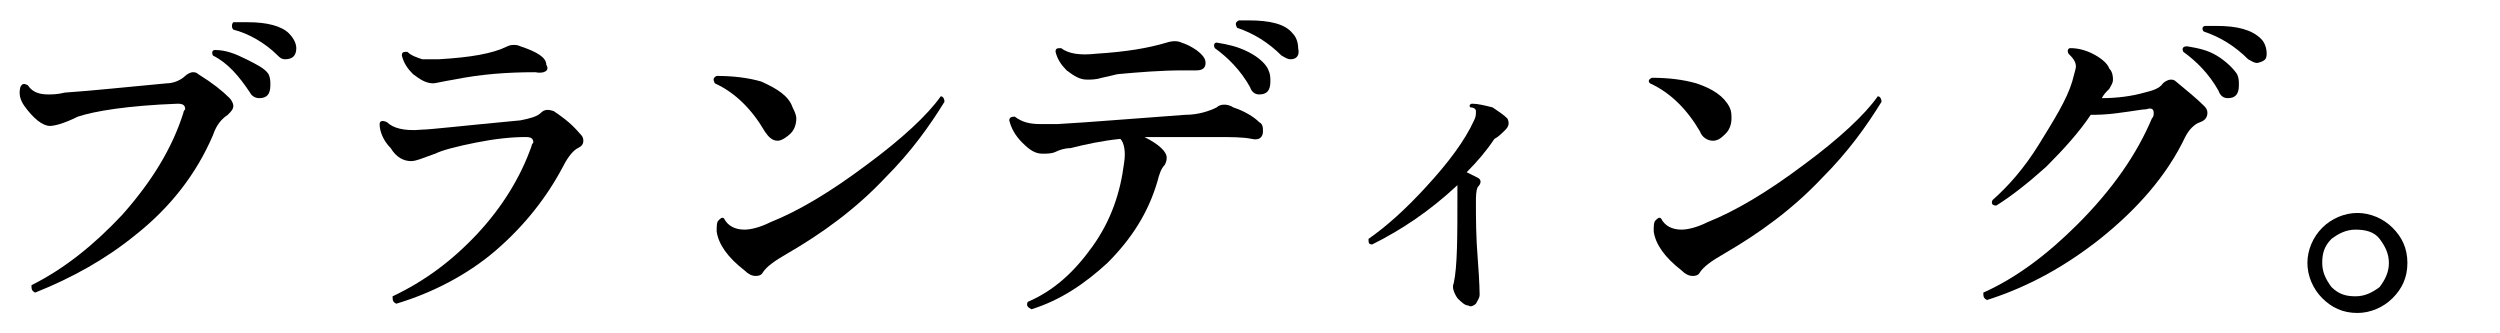 <?xml version="1.0" encoding="utf-8"?>
<!-- Generator: Adobe Illustrator 26.1.0, SVG Export Plug-In . SVG Version: 6.00 Build 0)  -->
<svg version="1.1" id="レイヤー_1" xmlns="http://www.w3.org/2000/svg" xmlns:xlink="http://www.w3.org/1999/xlink" x="0px"
	 y="0px" viewBox="0 0 135 18" style="enable-background:new 0 0 135 18;" xml:space="preserve">
<g id="a">
</g>
<g id="b">
	<g id="c">
		<path d="M12.4,5.3c0.1,0.1,0.2,0.3,0.2,0.4c0,0.2-0.1,0.3-0.3,0.5c-0.3,0.2-0.6,0.5-0.8,1.1c-0.9,2.1-2.3,3.9-4.2,5.4
			C5.7,14,3.9,15,1.9,15.8c-0.2-0.1-0.2-0.2-0.2-0.4c1.8-0.9,3.4-2.2,4.9-3.8C8.2,9.8,9.3,8,9.9,6.1C9.9,6,10,5.9,10,5.9
			c0-0.2-0.1-0.3-0.4-0.3C6.9,5.7,5.1,6,4.2,6.3C3.4,6.7,2.9,6.8,2.7,6.8c-0.4,0-0.9-0.4-1.4-1.1C1.1,5.4,1,5.1,1.1,4.7
			c0.1-0.2,0.2-0.2,0.4-0.1C1.7,4.9,2,5.1,2.6,5.1c0.2,0,0.5,0,0.9-0.1C5,4.9,6.8,4.7,9,4.5c0.4,0,0.8-0.2,1-0.4
			c0.1-0.1,0.3-0.2,0.4-0.2c0.1,0,0.2,0,0.3,0.1C11.5,4.5,12,4.9,12.4,5.3L12.4,5.3z M14.5,4c0.1,0.2,0.1,0.4,0.1,0.6
			c0,0.5-0.2,0.7-0.6,0.7c-0.2,0-0.4-0.1-0.5-0.3c-0.6-0.9-1.2-1.6-2-2c-0.1-0.2,0-0.3,0.1-0.3c0.6,0,1.1,0.2,1.7,0.5
			S14.3,3.7,14.5,4L14.5,4z M15.4,3.2c-0.2,0-0.3-0.1-0.4-0.2c-0.7-0.7-1.6-1.2-2.4-1.4c-0.1-0.1-0.1-0.3,0-0.4c0.2,0,0.5,0,0.8,0
			c1,0,1.8,0.2,2.2,0.6C15.9,2.1,16,2.4,16,2.6C16,3,15.8,3.2,15.4,3.2L15.4,3.2z"/>
		<path d="M31.3,7.2c0.1,0.1,0.2,0.2,0.2,0.4c0,0.2-0.1,0.3-0.3,0.4c-0.2,0.1-0.5,0.4-0.8,1c-0.9,1.7-2.1,3.2-3.6,4.5
			s-3.4,2.3-5.4,2.9c-0.2-0.1-0.2-0.2-0.2-0.4c1.7-0.8,3.2-1.9,4.6-3.4c1.3-1.4,2.3-3,2.9-4.7c0-0.1,0.1-0.2,0.1-0.2
			c0-0.2-0.1-0.3-0.4-0.3c-0.8,0-1.7,0.1-2.7,0.3c-1,0.2-1.8,0.4-2.2,0.6c-0.6,0.2-1,0.4-1.3,0.4c-0.4,0-0.8-0.2-1.1-0.7
			c-0.4-0.4-0.6-0.9-0.6-1.3c0-0.2,0.2-0.2,0.4-0.1c0.3,0.3,0.9,0.5,1.9,0.4c0.4,0,2.1-0.2,5.3-0.5c0.5-0.1,0.9-0.2,1.1-0.4
			c0.2-0.2,0.4-0.2,0.7-0.1C30.2,6.2,30.8,6.6,31.3,7.2L31.3,7.2z M28.9,3.9c-1.5,0-2.9,0.1-4.4,0.4c-0.6,0.1-1,0.2-1.1,0.2
			c-0.4,0-0.7-0.2-1.1-0.5c-0.3-0.3-0.5-0.6-0.6-1c0-0.2,0.1-0.2,0.3-0.2c0.2,0.2,0.5,0.3,0.8,0.4c0.1,0,0.4,0,0.9,0
			c1.7-0.1,2.9-0.3,3.7-0.7c0.2-0.1,0.5-0.1,0.7,0c0.9,0.3,1.4,0.6,1.4,1C29.7,3.8,29.4,4,28.9,3.9L28.9,3.9z"/>
		<path d="M42.8,5.8C42.9,6,43,6.2,43,6.4c0,0.3-0.1,0.6-0.3,0.8S42.2,7.6,42,7.6c-0.3,0-0.5-0.2-0.7-0.5c-0.7-1.2-1.6-2.1-2.7-2.6
			c-0.1-0.2-0.1-0.3,0.1-0.4c0.9,0,1.7,0.1,2.4,0.3C42,4.8,42.6,5.2,42.8,5.8L42.8,5.8z M51,5.5c-0.8,1.3-1.8,2.7-3.2,4.1
			c-1.6,1.7-3.4,3-5.3,4.1c-0.7,0.4-1.1,0.7-1.3,1c-0.1,0.2-0.3,0.2-0.4,0.2c-0.2,0-0.4-0.1-0.6-0.3c-0.9-0.7-1.4-1.4-1.5-2.1
			c0-0.3,0-0.5,0.1-0.6s0.2-0.2,0.3-0.1c0.2,0.4,0.6,0.6,1.1,0.6c0.3,0,0.8-0.1,1.4-0.4c1.5-0.6,3.2-1.6,5.2-3.1
			c1.9-1.4,3.3-2.7,4-3.7C50.9,5.2,51,5.3,51,5.5L51,5.5z"/>
		<path d="M68,6.6c0.2,0.1,0.2,0.3,0.2,0.5c0,0.3-0.2,0.5-0.6,0.4c-0.5-0.1-1.1-0.1-2-0.1c-1.4,0-2.7,0-3.8,0
			C62.6,7.8,63,8.2,63,8.5c0,0.1,0,0.2-0.1,0.4c-0.2,0.2-0.3,0.5-0.4,0.9c-0.5,1.7-1.4,3.1-2.7,4.4c-1.2,1.1-2.5,2-4.1,2.5
			c-0.2-0.1-0.3-0.2-0.2-0.4c1.4-0.6,2.5-1.6,3.5-3s1.5-2.9,1.7-4.5c0.1-0.6,0-1.1-0.2-1.3c-1,0.1-1.9,0.3-2.7,0.5
			c-0.3,0-0.6,0.1-0.8,0.2s-0.5,0.1-0.7,0.1c-0.4,0-0.7-0.2-1.1-0.6c-0.4-0.4-0.6-0.8-0.7-1.2c0-0.2,0.2-0.2,0.3-0.2
			c0.4,0.3,0.8,0.4,1.4,0.4c0.2,0,0.5,0,0.9,0c1.8-0.1,4.1-0.3,6.9-0.5c0.7,0,1.3-0.2,1.7-0.4c0.2-0.2,0.6-0.2,0.9,0
			C67.2,6,67.7,6.3,68,6.6L68,6.6z M65.1,3.4c0,0.3-0.2,0.4-0.5,0.4c-0.2,0-0.4,0-0.7,0c-1.2,0-2.4,0.1-3.5,0.2
			c-0.1,0-0.4,0.1-0.9,0.2c-0.3,0.1-0.6,0.1-0.8,0.1c-0.4,0-0.7-0.2-1.1-0.5c-0.3-0.3-0.5-0.6-0.6-1c0-0.2,0.1-0.2,0.3-0.2
			c0.4,0.3,1,0.4,1.9,0.3C60.8,2.8,62,2.6,63,2.3c0.3-0.1,0.6-0.1,0.8,0c0.3,0.1,0.5,0.2,0.8,0.4C65,3,65.1,3.2,65.1,3.4L65.1,3.4z
			 M68.5,3.8c0.1,0.2,0.1,0.4,0.1,0.6c0,0.5-0.2,0.7-0.6,0.7c-0.2,0-0.4-0.1-0.5-0.4c-0.5-0.9-1.2-1.6-1.9-2.1
			c-0.1-0.2,0-0.3,0.1-0.3c0.6,0.1,1.1,0.2,1.7,0.5S68.4,3.5,68.5,3.8L68.5,3.8z M69.7,3.2c-0.2,0-0.3-0.1-0.5-0.2
			c-0.7-0.7-1.5-1.2-2.4-1.5c-0.1-0.2-0.1-0.3,0.1-0.4c0.2,0,0.3,0,0.5,0c1.2,0,2,0.2,2.4,0.7C70,2,70.1,2.3,70.1,2.6
			C70.2,3,70,3.2,69.7,3.2L69.7,3.2z"/>
		<path d="M81.4,6.4c0.1,0.2,0.1,0.4-0.1,0.6s-0.4,0.4-0.6,0.5c-0.4,0.6-0.9,1.2-1.5,1.8c0.2,0.1,0.4,0.2,0.6,0.3s0.2,0.3,0,0.5
			c-0.1,0.2-0.1,0.5-0.1,0.9c0,0.7,0,1.8,0.1,3c0.1,1.3,0.1,1.9,0.1,1.9c0,0.2-0.1,0.3-0.2,0.5c-0.1,0.1-0.3,0.2-0.4,0.1
			c-0.2,0-0.4-0.2-0.6-0.4c-0.2-0.3-0.3-0.6-0.2-0.8c0.2-0.9,0.2-2.5,0.2-4.8c0-0.2,0-0.4,0-0.5c-1.5,1.4-3,2.4-4.6,3.2
			c-0.2,0-0.2-0.1-0.2-0.3c1-0.7,2-1.6,3.1-2.8c1.2-1.3,2.1-2.5,2.6-3.6c0.1-0.2,0.1-0.3,0.1-0.5c0-0.1-0.1-0.2-0.3-0.2
			c-0.1-0.1,0-0.2,0.1-0.2c0.3,0,0.7,0.1,1.1,0.2C80.9,6,81.2,6.2,81.4,6.4L81.4,6.4z"/>
		<path d="M93.4,5.8c0.1,0.2,0.1,0.4,0.1,0.6c0,0.3-0.1,0.6-0.3,0.8c-0.2,0.2-0.4,0.4-0.7,0.4c-0.3,0-0.6-0.2-0.7-0.5
			c-0.7-1.2-1.6-2.1-2.7-2.6C89,4.4,89,4.3,89.2,4.2c0.9,0,1.7,0.1,2.4,0.3C92.5,4.8,93.1,5.2,93.4,5.8L93.4,5.8z M101.6,5.5
			c-0.8,1.3-1.8,2.7-3.2,4.1c-1.6,1.7-3.4,3-5.3,4.1c-0.7,0.4-1.1,0.7-1.3,1c-0.1,0.2-0.3,0.2-0.4,0.2c-0.2,0-0.4-0.1-0.6-0.3
			c-0.9-0.7-1.4-1.4-1.5-2.1c0-0.3,0-0.5,0.1-0.6s0.2-0.2,0.3-0.1c0.2,0.4,0.6,0.6,1.1,0.6c0.3,0,0.8-0.1,1.4-0.4
			c1.5-0.6,3.2-1.6,5.2-3.1c1.9-1.4,3.3-2.7,4-3.7C101.5,5.2,101.6,5.3,101.6,5.5L101.6,5.5z"/>
		<path d="M119,5.7c0.1,0.1,0.2,0.2,0.2,0.4c0,0.2-0.1,0.4-0.4,0.5S118.2,7,118,7.4c-1,2.1-2.6,3.9-4.6,5.5
			c-1.9,1.5-3.9,2.6-6.1,3.3c-0.2-0.1-0.2-0.2-0.2-0.4c1.8-0.8,3.5-2.1,5.1-3.7c1.9-1.9,3.2-3.8,4-5.7c0.1-0.1,0.1-0.2,0.1-0.3
			c0-0.2-0.1-0.3-0.4-0.2c-0.2,0-0.7,0.1-1.5,0.2c-0.7,0.1-1.2,0.1-1.5,0.1c-0.6,0.9-1.4,1.8-2.4,2.8c-1,0.9-1.9,1.6-2.7,2.1
			c-0.2,0-0.3-0.1-0.2-0.3c0.8-0.7,1.7-1.7,2.5-3s1.5-2.4,1.8-3.4c0.1-0.4,0.2-0.7,0.2-0.8c0-0.3-0.2-0.5-0.4-0.7
			c-0.1-0.2,0-0.3,0.1-0.3c0.4,0,0.8,0.1,1.2,0.3c0.4,0.2,0.8,0.5,0.9,0.8c0.2,0.2,0.2,0.5,0.2,0.6c0,0.2-0.1,0.3-0.2,0.5
			c-0.2,0.2-0.3,0.3-0.4,0.5c0.8,0,1.6-0.1,2.3-0.3c0.4-0.1,0.8-0.2,1-0.5c0.1-0.1,0.3-0.2,0.4-0.2s0.2,0,0.3,0.1
			C118.1,4.9,118.6,5.3,119,5.7L119,5.7z M120.8,4c0.1,0.2,0.1,0.4,0.1,0.6c0,0.5-0.2,0.7-0.6,0.7c-0.2,0-0.4-0.1-0.5-0.4
			c-0.5-0.9-1.2-1.6-1.9-2.1c-0.1-0.2,0-0.3,0.2-0.3c0.6,0.1,1.1,0.2,1.6,0.5S120.6,3.7,120.8,4L120.8,4z M121.9,3.4
			c-0.2,0-0.3-0.1-0.5-0.2c-0.7-0.7-1.5-1.2-2.4-1.5c-0.1-0.1-0.1-0.3,0.1-0.3s0.4,0,0.6,0c1.1,0,1.9,0.2,2.4,0.7
			c0.2,0.2,0.3,0.5,0.3,0.8S122.3,3.3,121.9,3.4L121.9,3.4z"/>
		<path d="M130,14.2c0,0.8-0.3,1.4-0.8,1.9c-0.5,0.5-1.2,0.8-1.9,0.8c-0.8,0-1.4-0.3-1.9-0.8s-0.8-1.2-0.8-1.9s0.3-1.4,0.8-1.9
			s1.2-0.8,1.9-0.8s1.4,0.3,1.9,0.8C129.7,12.8,130,13.4,130,14.2z M129,14.2c0-0.5-0.2-0.9-0.5-1.3c-0.3-0.4-0.8-0.5-1.3-0.5
			s-0.9,0.2-1.3,0.5c-0.4,0.4-0.5,0.8-0.5,1.3s0.2,0.9,0.5,1.3c0.4,0.4,0.8,0.5,1.3,0.5s0.9-0.2,1.3-0.5
			C128.8,15.1,129,14.7,129,14.2z"/>
	</g>
</g>
</svg>
